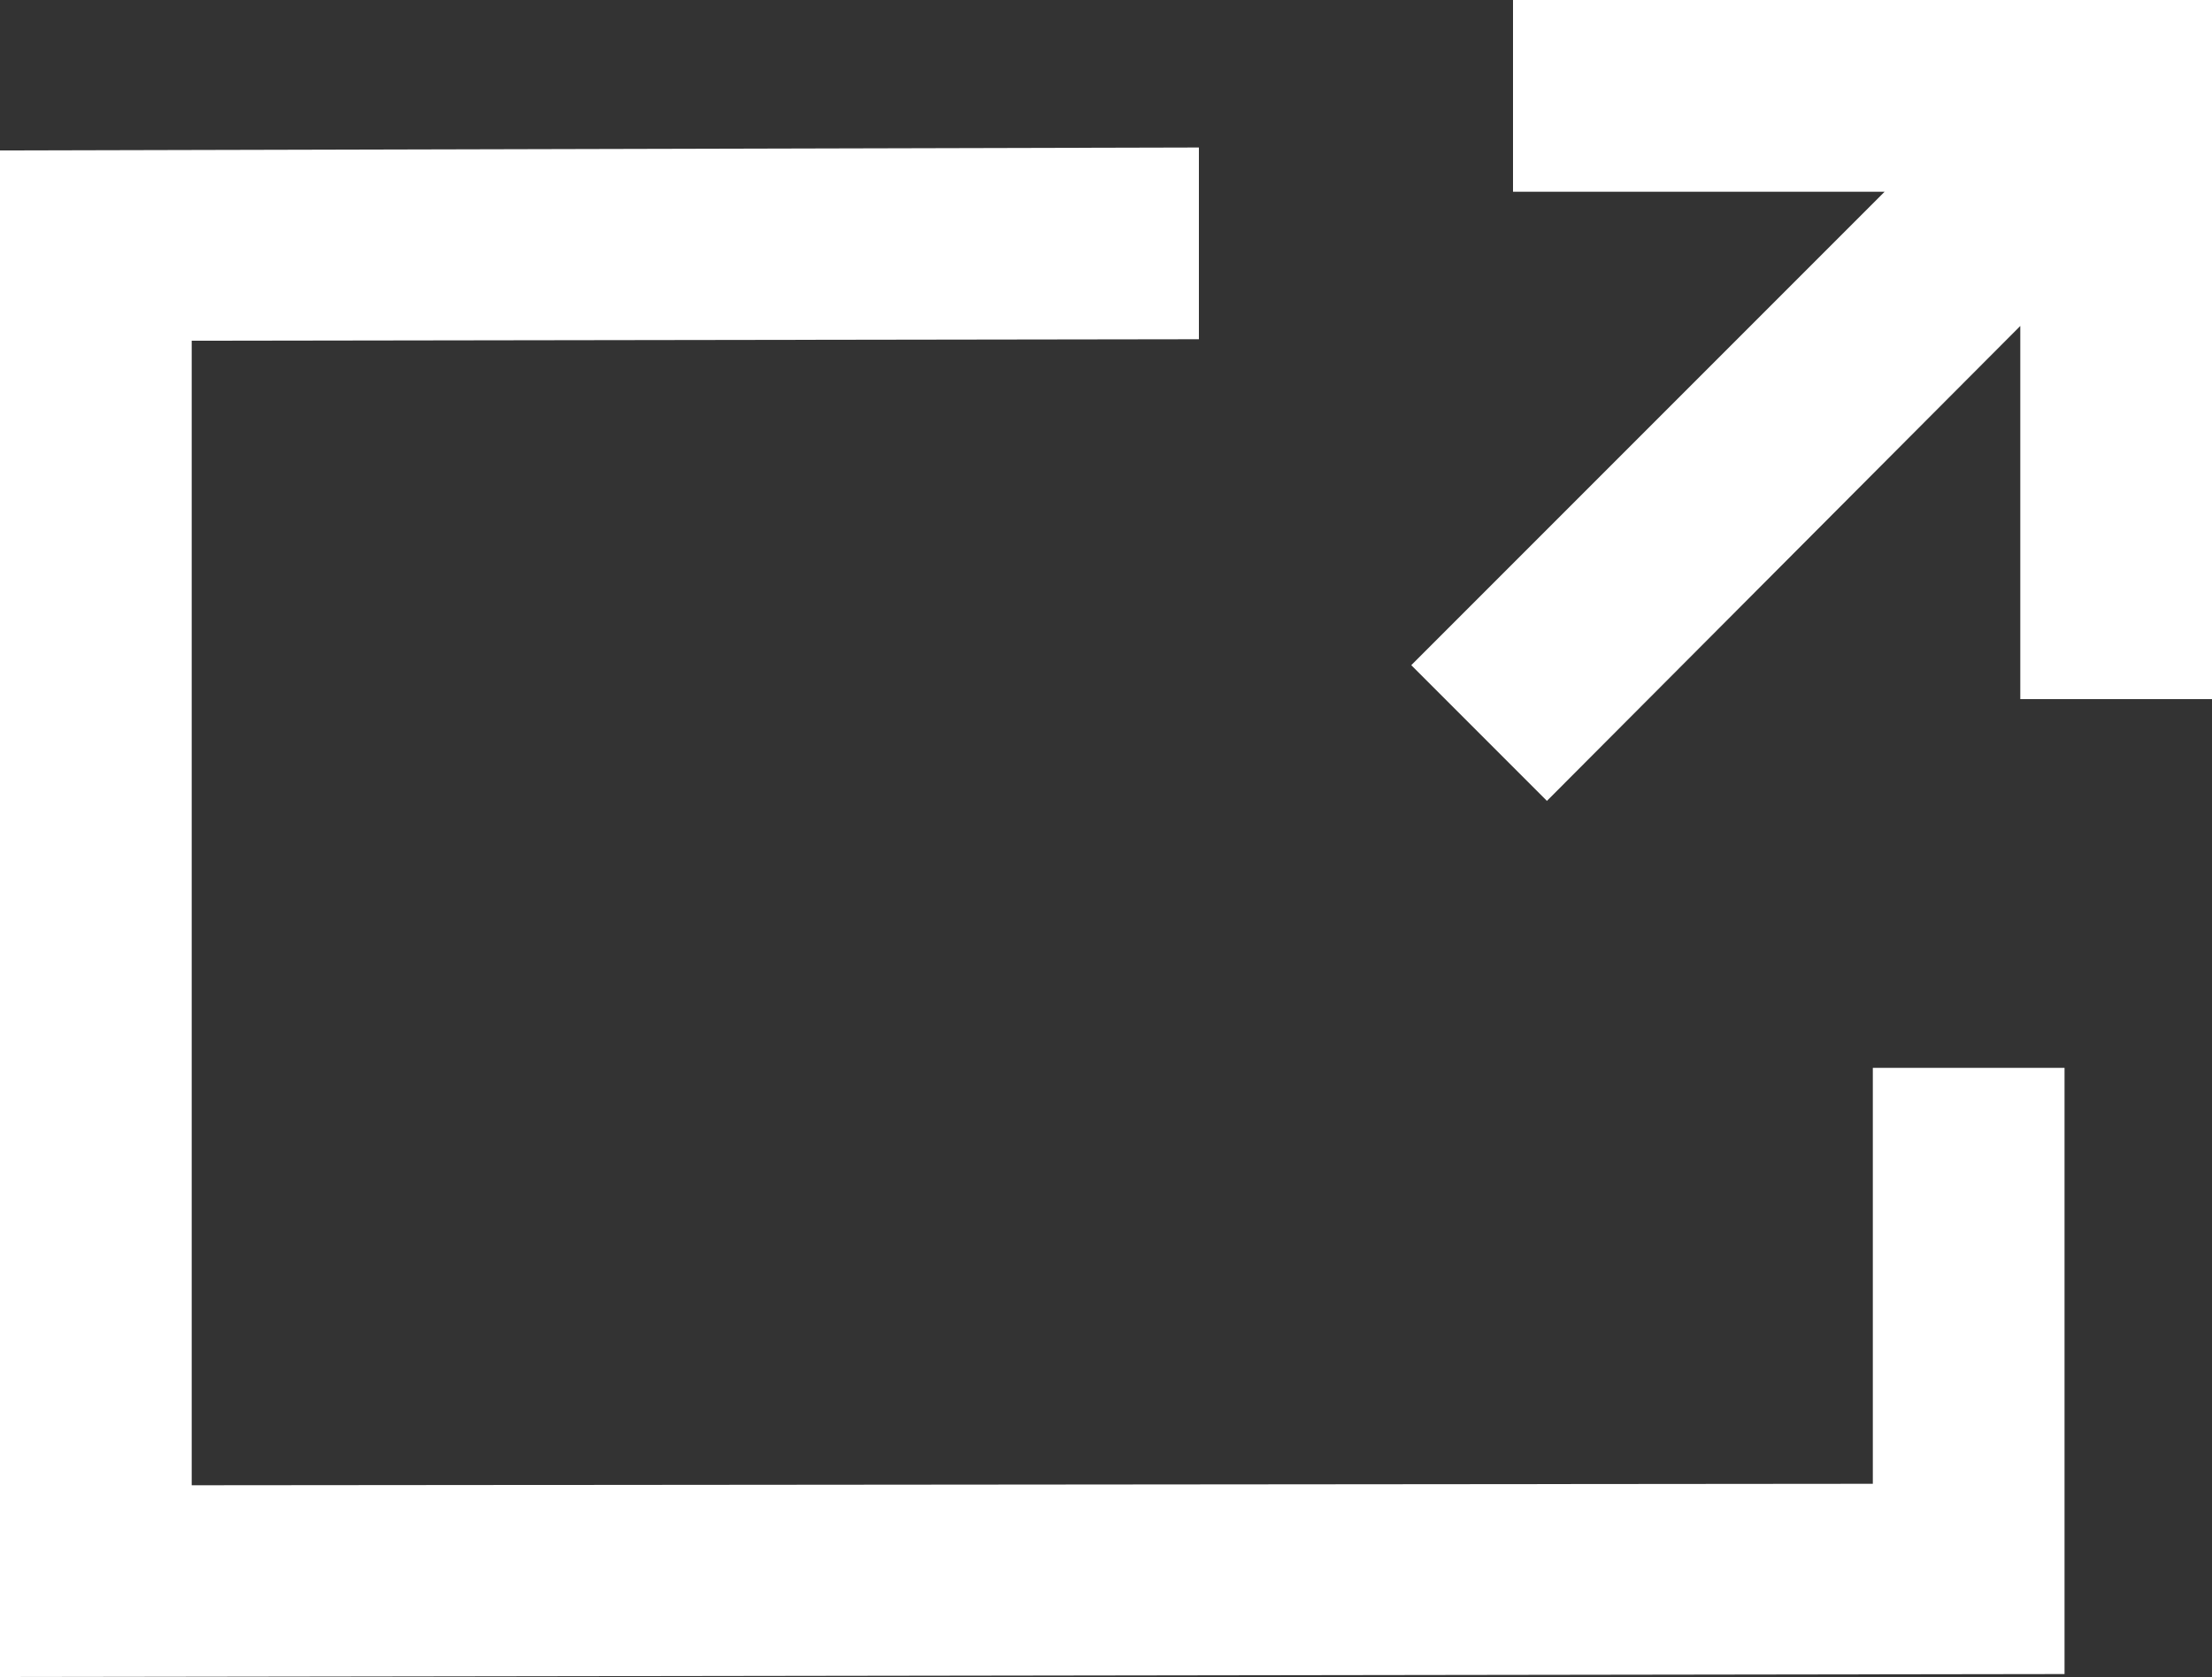 <?xml version="1.0" encoding="UTF-8"?>
<svg id="b" data-name="レイヤー 2" xmlns="http://www.w3.org/2000/svg" width="15" height="11.37" viewBox="0 0 15 11.37">
        <rect x="0" y="0" width="15" height="11.37" fill="#333333" stroke="none"/>
        <g>
          <polygon points="10.26 0 10.26 1.3 12.78 1.3 9.57 4.51 10.49 5.43 13.7 2.21 13.7 4.74 15 4.74 15 0 10.26 0" fill="#fff"/>
          <polygon points="12.7 10.06 1.3 10.07 1.3 2.31 8.13 2.3 8.13 1 0 1.02 0 11.37 14 11.35 14 7.24 12.7 7.24 12.7 10.06" fill="#fff"/>
        </g>
</svg>
